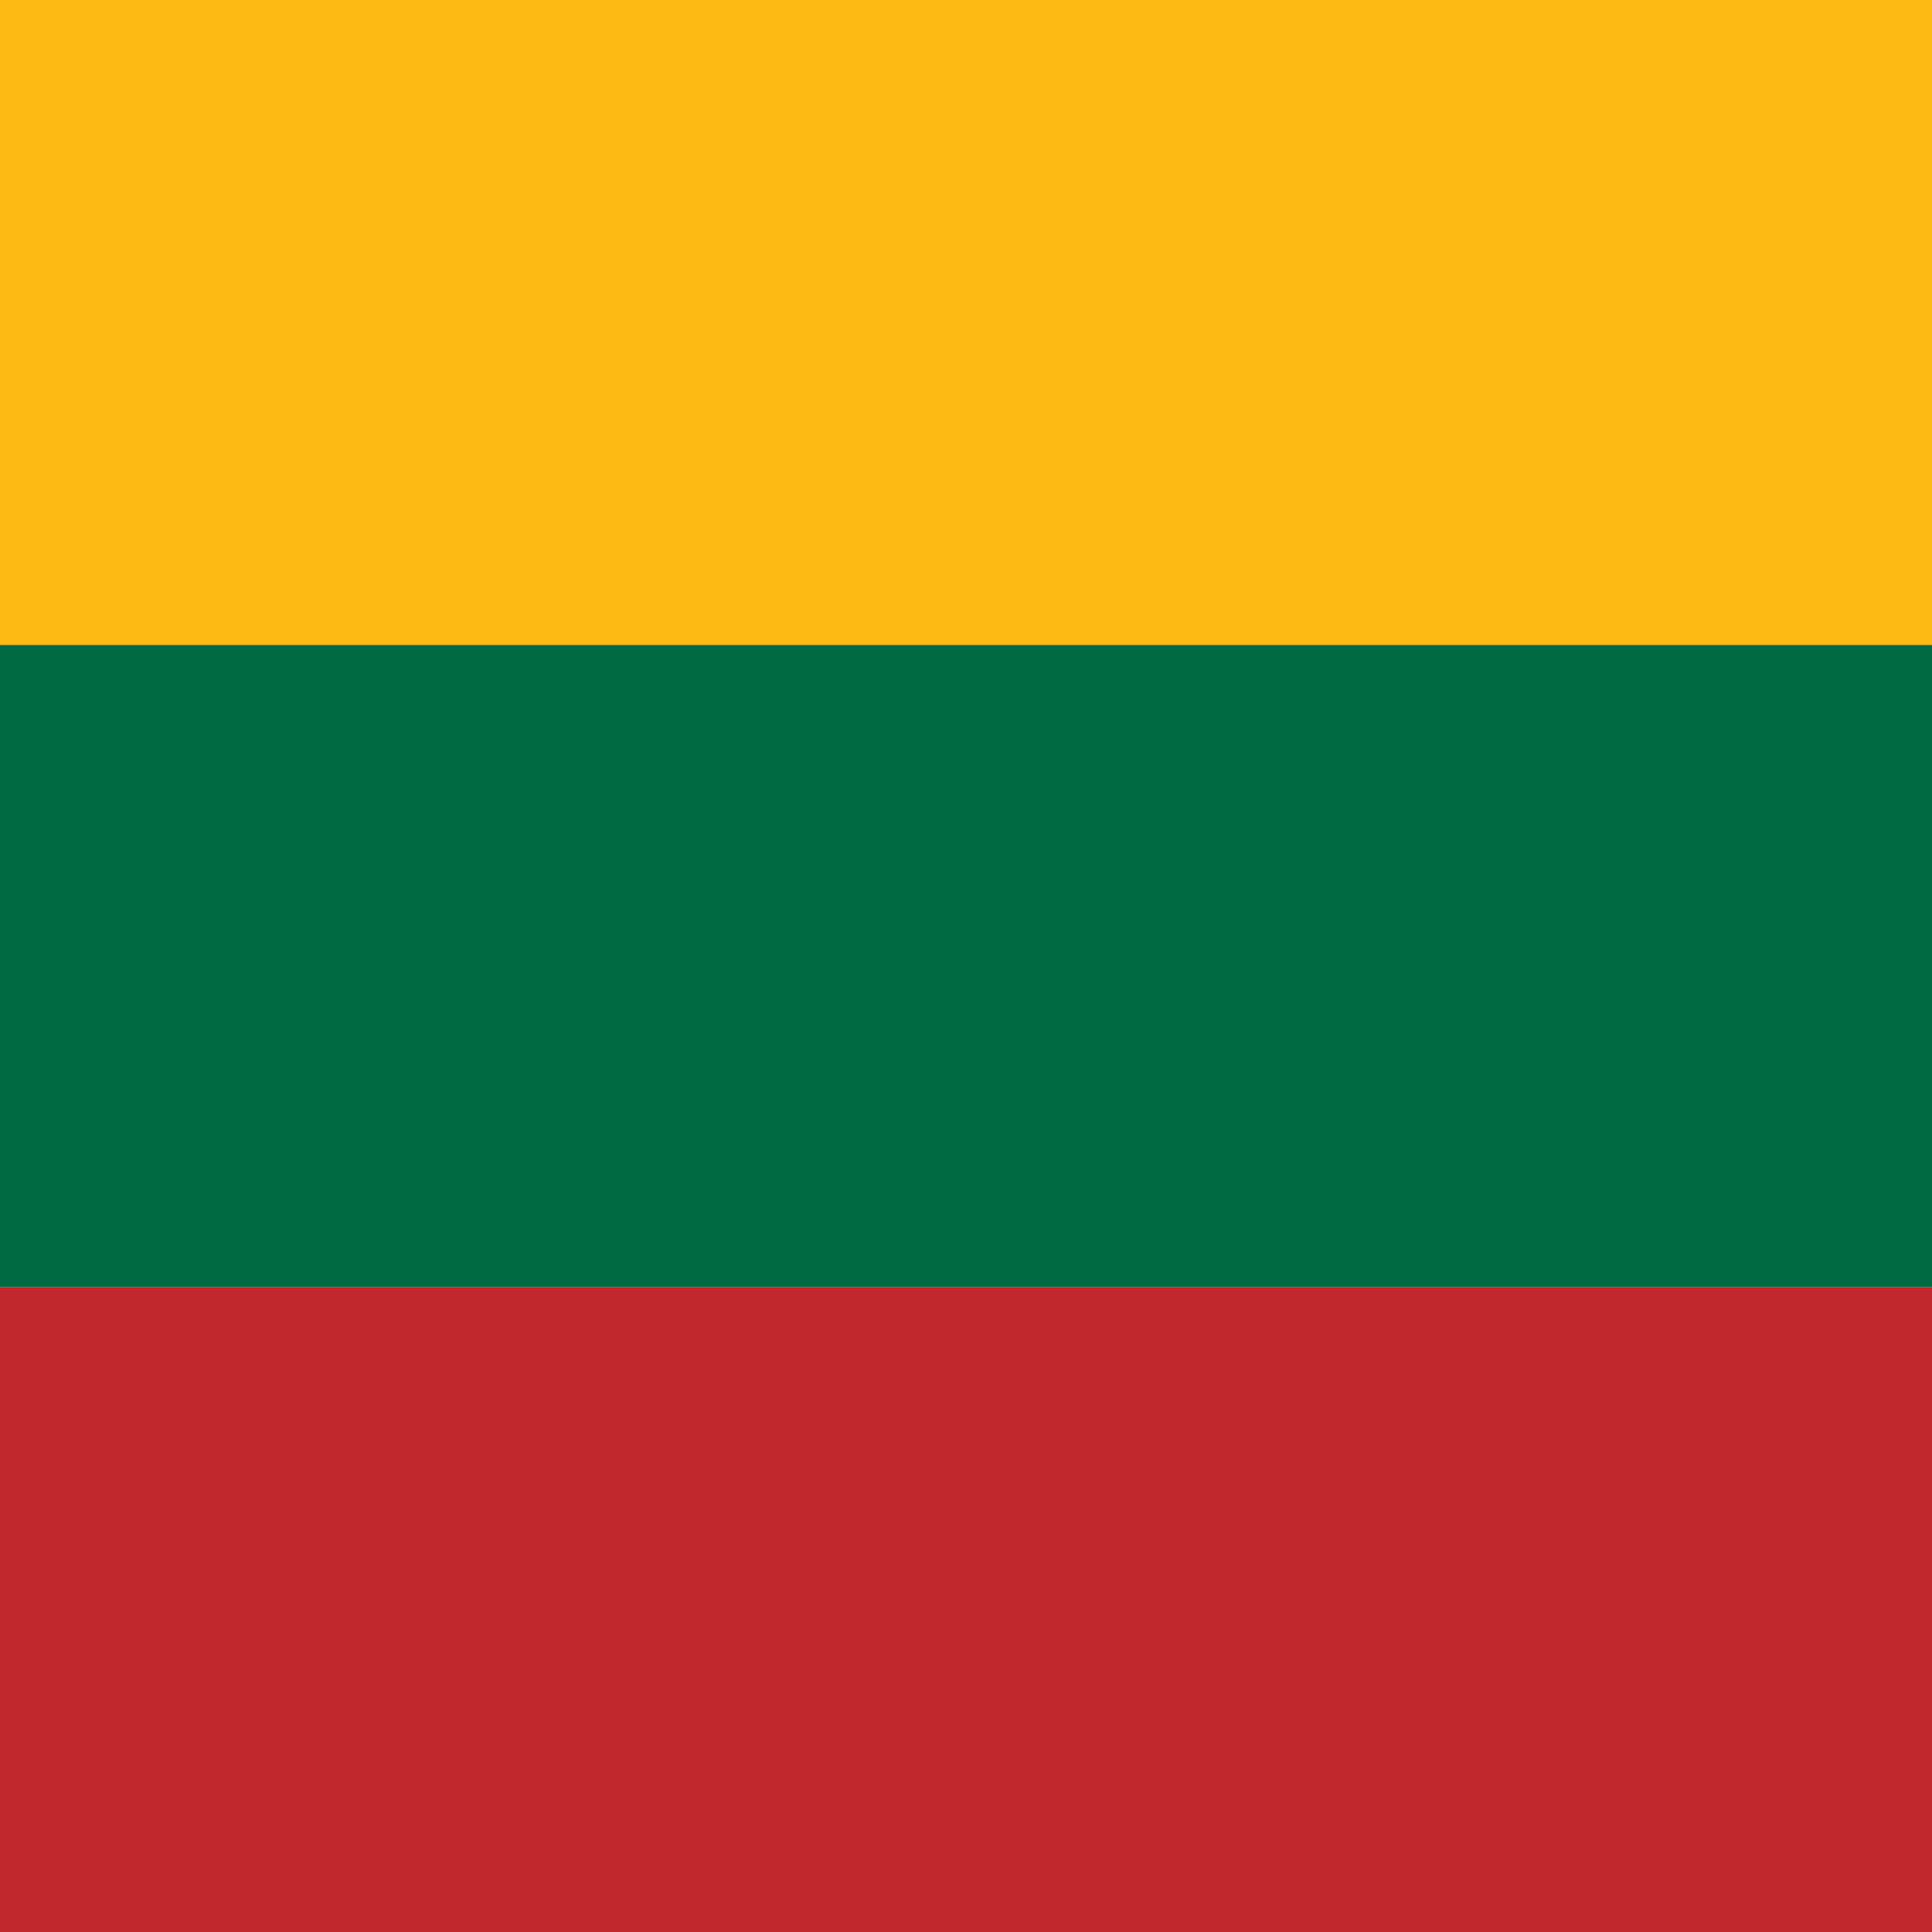 <?xml version="1.0" encoding="UTF-8"?><svg id="a" xmlns="http://www.w3.org/2000/svg" viewBox="0 0 600 600"><defs><style>.cls-1{fill:#fdb913;}.cls-2{fill:#c1272d;}.cls-3{fill:#006a44;}</style></defs><path class="cls-2" d="m0,399.666h600v200.334H0v-200.334Z"/><path class="cls-3" d="m0,199.332h600v200.334H0v-200.334Z"/><path class="cls-1" d="m0,0h600v200.334H0V0Z"/></svg>